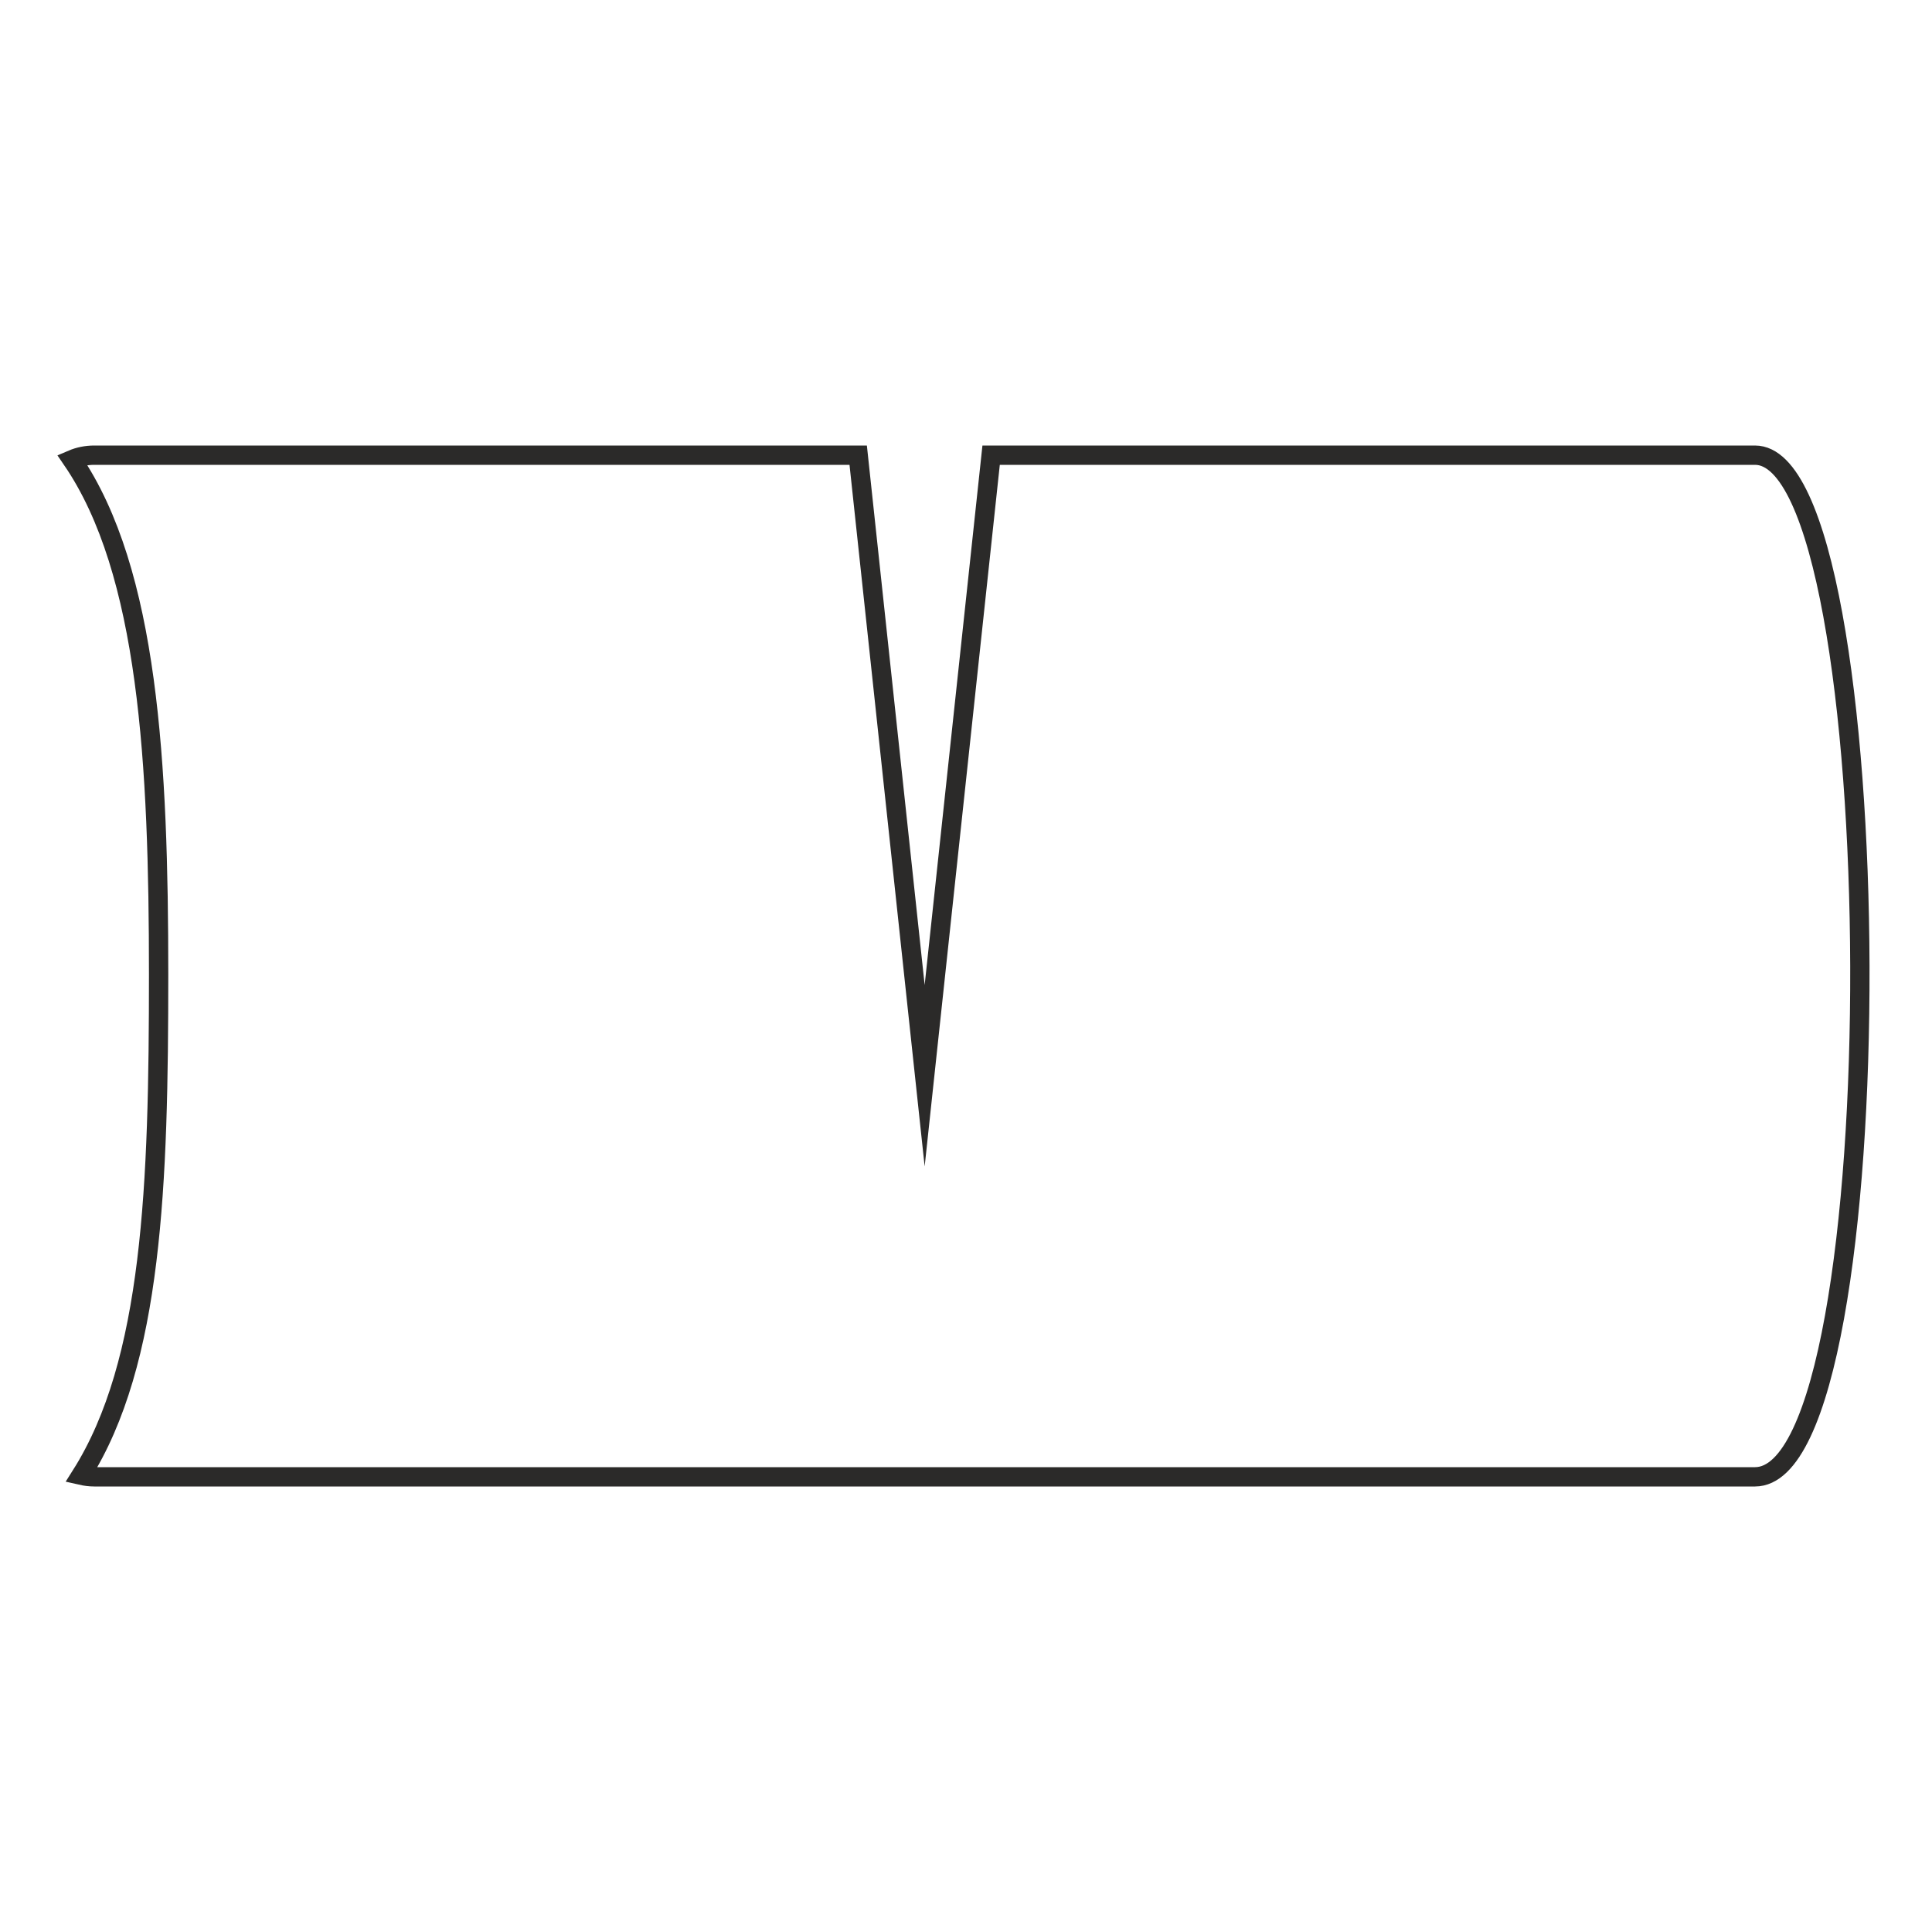 <?xml version="1.0" encoding="UTF-8"?>
<!DOCTYPE svg PUBLIC "-//W3C//DTD SVG 1.1//EN" "http://www.w3.org/Graphics/SVG/1.1/DTD/svg11.dtd">
<!-- Creator: CorelDRAW 2021 (64-Bit) -->
<svg xmlns="http://www.w3.org/2000/svg" xml:space="preserve" width="100px" height="100px" version="1.1" style="shape-rendering:geometricPrecision; text-rendering:geometricPrecision; image-rendering:optimizeQuality; fill-rule:evenodd; clip-rule:evenodd"
viewBox="0 0 100 100"
 xmlns:xlink="http://www.w3.org/1999/xlink"
 xmlns:xodm="http://www.corel.com/coreldraw/odm/2003">
 <defs>
  <style type="text/css">
   <![CDATA[
    .str0 {stroke:#2B2A29;stroke-miterlimit:22.926}
    .fil0 {fill:none}
   ]]>
  </style>
 </defs>
 <g id="Слой_x0020_1">
  <path class="fil0 str0" d="M4.88 23.56l39.54 0 1.19 11.11 2.25 21.01 2.25 -21.01 1.19 -11.11 39.54 0c7.08,0 7.39,52.88 0,52.88l-85.96 0c-0.23,0 -0.46,-0.03 -0.68,-0.08 3.71,-5.87 4.01,-15.07 4.01,-25.93 0,-10.85 -0.51,-20.84 -4.48,-26.64 0.35,-0.15 0.74,-0.23 1.15,-0.23z"/>
 </g>
</svg>
